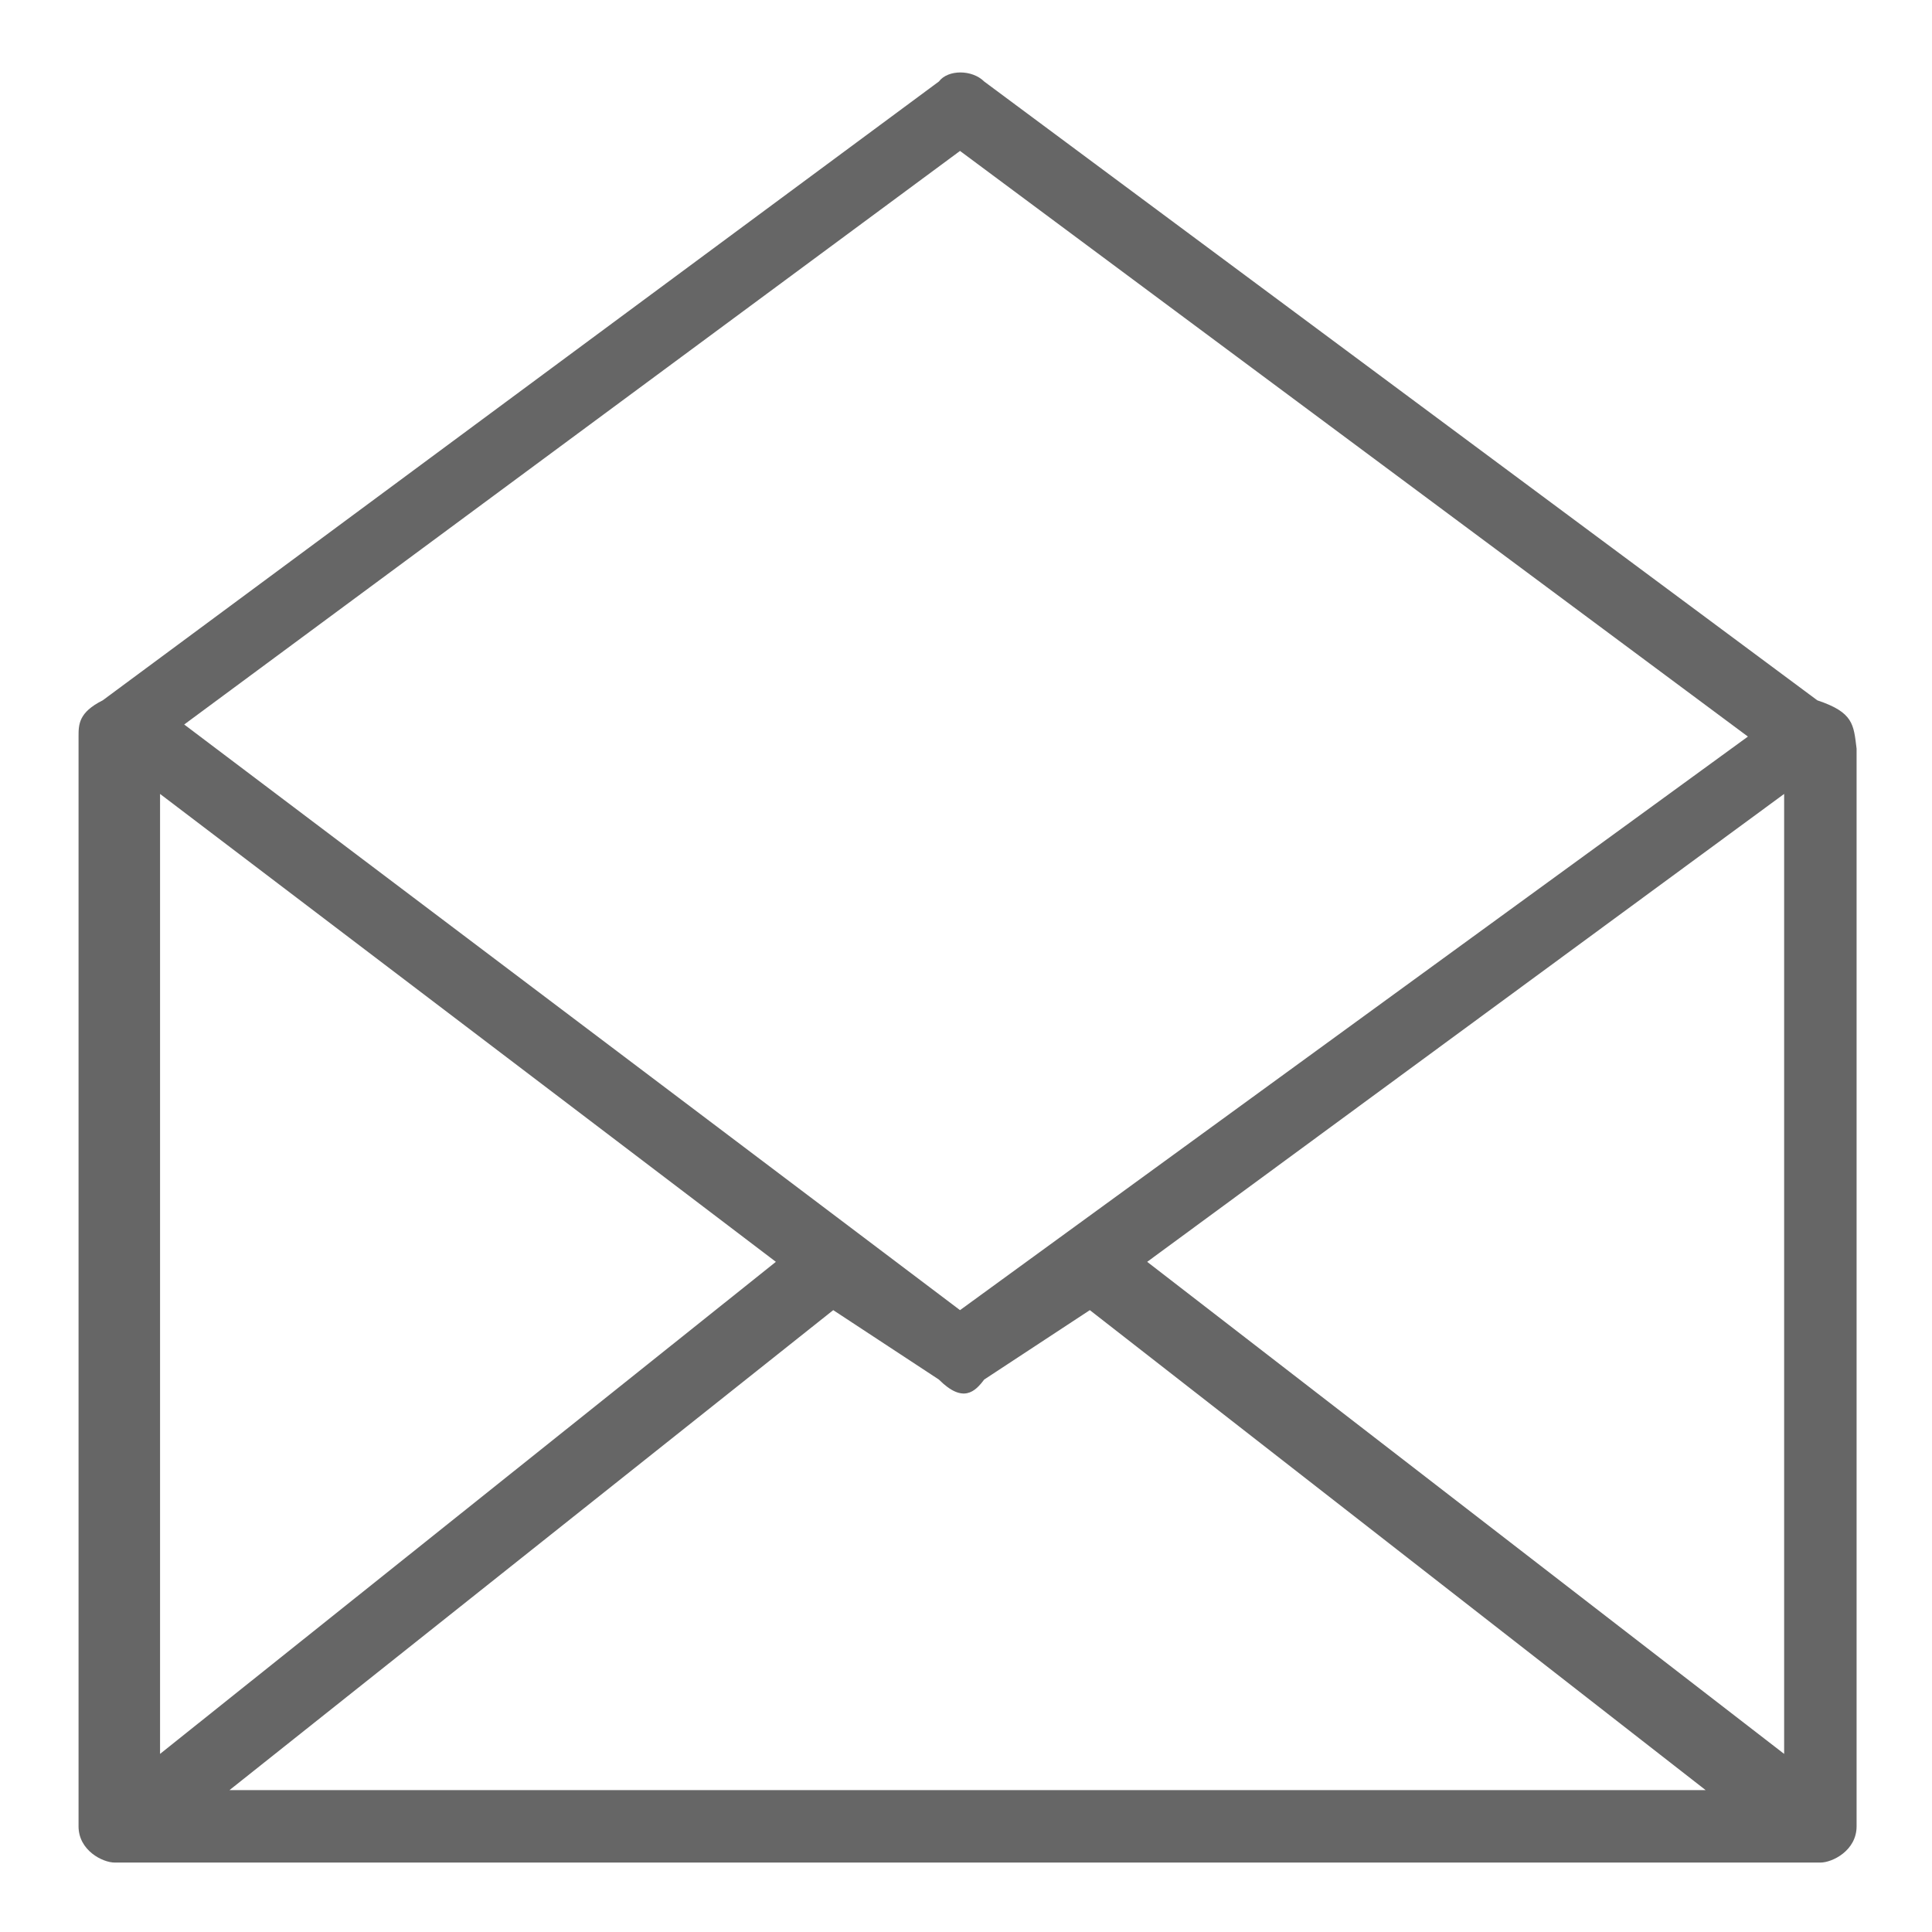 <svg xmlns="http://www.w3.org/2000/svg" width="64" height="64" viewBox="0 0 64 64" fill="none" class="injected-svg" data-src="../../assets/svgIcons/1e53ab87c711.svg" xmlns:xlink="http://www.w3.org/1999/xlink" role="img">
<path fill-rule="evenodd" clip-rule="evenodd" d="M31.802 5C57.902 24.4 57.902 24.4 57.902 24.4C31.802 43.4 31.802 43.4 31.802 43.4C6.102 24 6.102 24 6.102 24L31.802 5ZM38.002 41.8C59.102 26.3 59.102 26.3 59.102 26.3C59.102 58.1 59.102 58.1 59.102 58.1L38.002 41.8ZM5.302 26.3C25.702 41.8 25.702 41.8 25.702 41.8C5.302 58.1 5.302 58.1 5.302 58.1V26.3ZM7.602 59.3C27.602 43.4 27.602 43.4 27.602 43.4C31.102 45.7 31.102 45.7 31.102 45.7C31.902 46.5 32.302 46.1 32.602 45.7C36.102 43.4 36.102 43.4 36.102 43.4C56.502 59.3 56.502 59.3 56.502 59.3H7.602ZM60.202 23.2C32.602 2.7 32.602 2.7 32.602 2.7C32.202 2.3 31.402 2.3 31.102 2.7C3.402 23.2 3.402 23.2 3.402 23.2C2.602 23.6 2.602 24 2.602 24.4C2.602 60.5 2.602 60.5 2.602 60.5C2.602 61.3 3.402 61.7 3.802 61.7C4.202 61.7 4.202 61.7 4.202 61.7C59.902 61.7 59.902 61.7 59.902 61.7C60.302 61.7 60.302 61.7 60.302 61.7C60.702 61.7 61.502 61.3 61.502 60.5C61.502 24.8 61.502 24.8 61.502 24.8C61.402 24 61.402 23.6 60.202 23.2Z" fill="#666666"/>
</svg>